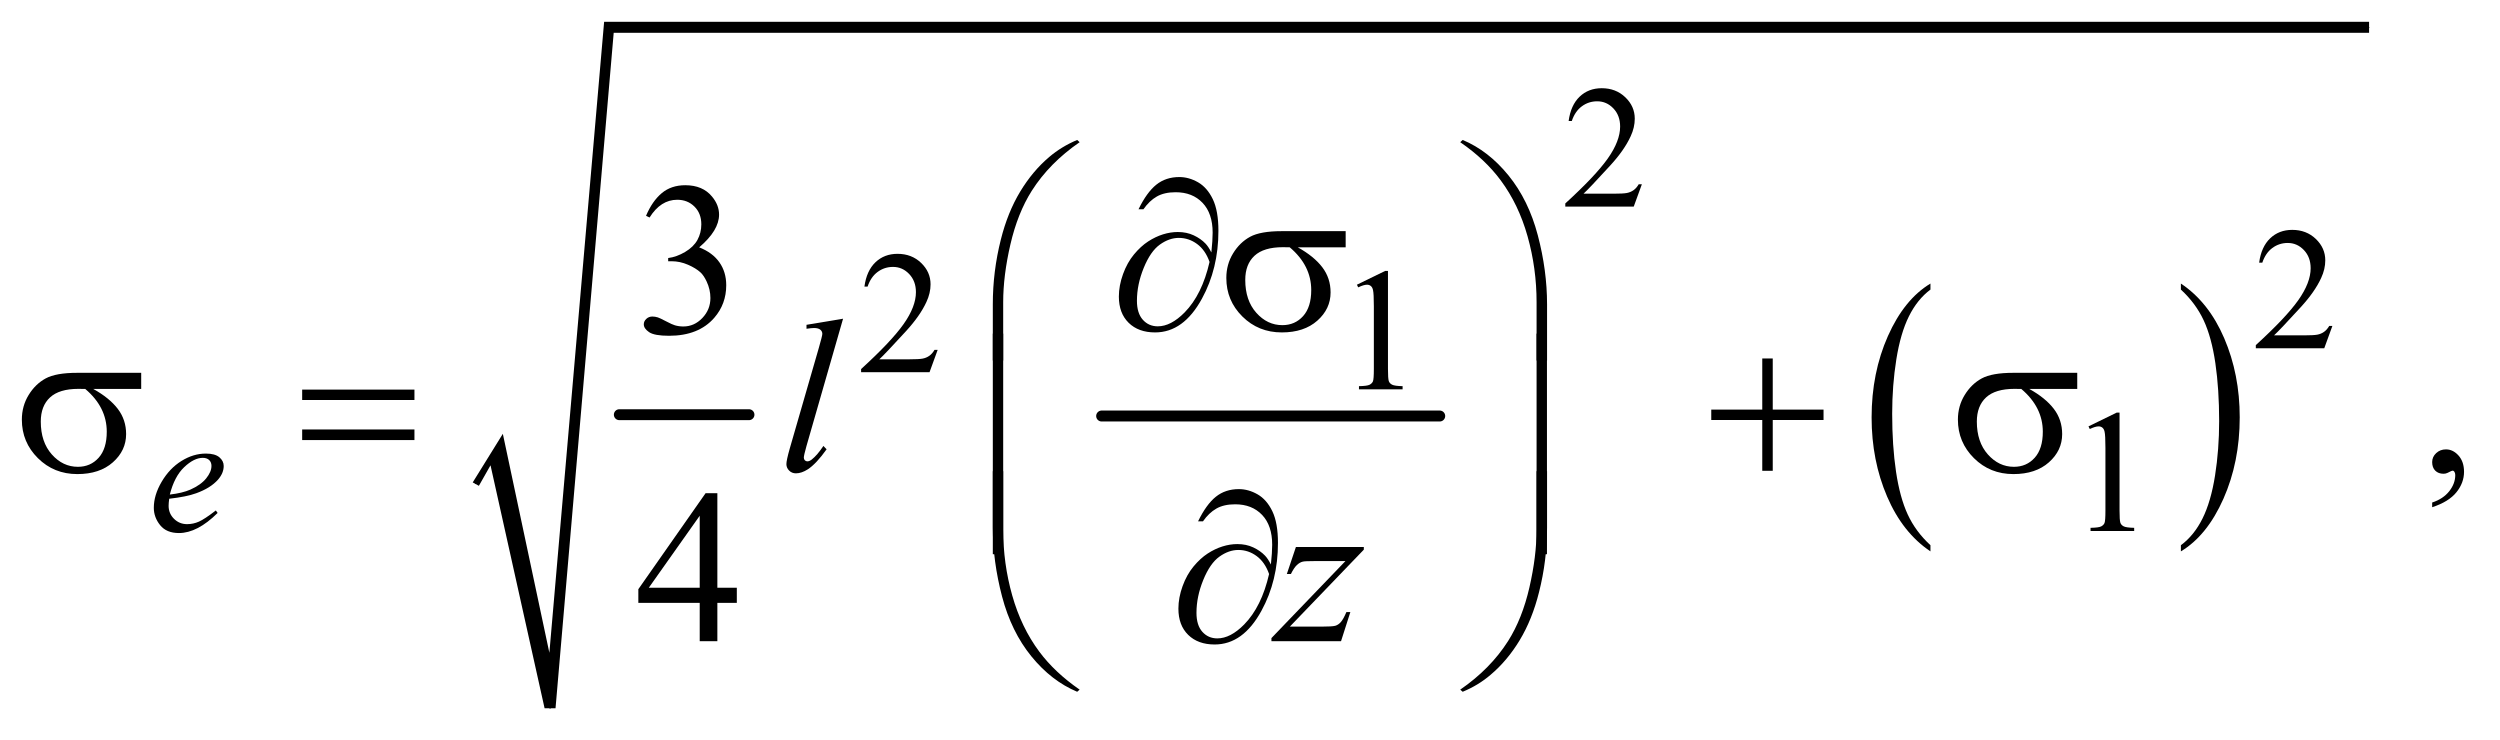 <?xml version="1.0" encoding="UTF-8"?>
<!DOCTYPE svg PUBLIC '-//W3C//DTD SVG 1.0//EN'
          'http://www.w3.org/TR/2001/REC-SVG-20010904/DTD/svg10.dtd'>
<svg stroke-dasharray="none" shape-rendering="auto" xmlns="http://www.w3.org/2000/svg" font-family="'Dialog'" text-rendering="auto" width="179" fill-opacity="1" color-interpolation="auto" color-rendering="auto" preserveAspectRatio="xMidYMid meet" font-size="12px" viewBox="0 0 179 53" fill="black" xmlns:xlink="http://www.w3.org/1999/xlink" stroke="black" image-rendering="auto" stroke-miterlimit="10" stroke-linecap="square" stroke-linejoin="miter" font-style="normal" stroke-width="1" height="53" stroke-dashoffset="0" font-weight="normal" stroke-opacity="1"
><!--Generated by the Batik Graphics2D SVG Generator--><defs id="genericDefs"
  /><g
  ><defs id="defs1"
    ><clipPath clipPathUnits="userSpaceOnUse" id="clipPath1"
      ><path d="M1.065 1.496 L114.404 1.496 L114.404 34.807 L1.065 34.807 L1.065 1.496 Z"
      /></clipPath
      ><clipPath clipPathUnits="userSpaceOnUse" id="clipPath2"
      ><path d="M34.136 47.949 L34.136 1115.597 L3666.801 1115.597 L3666.801 47.949 Z"
      /></clipPath
    ></defs
    ><g stroke-width="16" transform="scale(1.576,1.576) translate(-1.065,-1.496) matrix(0.031,0,0,0.031,0,0)" stroke-linejoin="round" stroke-linecap="round"
    ><line y2="656" fill="none" x1="942" clip-path="url(#clipPath2)" x2="1132" y1="656"
    /></g
    ><g stroke-width="16" transform="matrix(0.049,0,0,0.049,-1.678,-2.357)" stroke-linejoin="round" stroke-linecap="round"
    ><line y2="656" fill="none" x1="1644" clip-path="url(#clipPath2)" x2="2138" y1="656"
    /></g
    ><g transform="matrix(0.049,0,0,0.049,-1.678,-2.357)"
    ><path d="M2855.062 844.781 L2855.062 853.797 Q2814.406 826.516 2791.742 773.703 Q2769.078 720.891 2769.078 658.125 Q2769.078 592.828 2792.914 539.18 Q2816.75 485.531 2855.062 462.438 L2855.062 471.25 Q2835.906 485.531 2823.602 510.305 Q2811.297 535.078 2805.219 573.188 Q2799.141 611.297 2799.141 652.656 Q2799.141 699.484 2804.75 737.273 Q2810.359 775.062 2821.883 799.945 Q2833.406 824.828 2855.062 844.781 Z" stroke="none" clip-path="url(#clipPath2)"
    /></g
    ><g transform="matrix(0.049,0,0,0.049,-1.678,-2.357)"
    ><path d="M3221.016 471.25 L3221.016 462.438 Q3261.656 489.516 3284.32 542.32 Q3306.984 595.125 3306.984 657.906 Q3306.984 723.203 3283.156 776.953 Q3259.328 830.703 3221.016 853.797 L3221.016 844.781 Q3240.328 830.5 3252.633 805.727 Q3264.938 780.953 3270.93 742.945 Q3276.922 704.938 3276.922 663.375 Q3276.922 616.75 3271.398 578.852 Q3265.875 540.953 3254.266 516.078 Q3242.656 491.203 3221.016 471.25 Z" stroke="none" clip-path="url(#clipPath2)"
    /></g
    ><g stroke-linecap="round" stroke-linejoin="round" transform="matrix(0.049,0,0,0.049,-1.678,-2.357)"
    ><path fill="none" d="M729 755 L760 705" clip-path="url(#clipPath2)"
    /></g
    ><g stroke-linecap="round" stroke-linejoin="round" transform="matrix(0.049,0,0,0.049,-1.678,-2.357)"
    ><path fill="none" d="M760 705 L838 1083" clip-path="url(#clipPath2)"
    /></g
    ><g stroke-linecap="round" stroke-linejoin="round" transform="matrix(0.049,0,0,0.049,-1.678,-2.357)"
    ><path fill="none" d="M838 1083 L924 88" clip-path="url(#clipPath2)"
    /></g
    ><g stroke-linecap="round" stroke-linejoin="round" transform="matrix(0.049,0,0,0.049,-1.678,-2.357)"
    ><path fill="none" d="M924 88 L3496 88" clip-path="url(#clipPath2)"
    /></g
    ><g transform="matrix(0.049,0,0,0.049,-1.678,-2.357)"
    ><path d="M725 753 L769 682 L837 1002 L917 80 L3496 80 L3496 96 L931 96 L846 1083 L830 1083 L751 728 L734 758 Z" stroke="none" clip-path="url(#clipPath2)"
    /></g
    ><g transform="matrix(0.049,0,0,0.049,-1.678,-2.357)"
    ><path d="M2433.375 317.375 L2421.5 350 L2321.5 350 L2321.5 345.375 Q2365.625 305.125 2383.625 279.625 Q2401.625 254.125 2401.625 233 Q2401.625 216.875 2391.75 206.5 Q2381.875 196.125 2368.125 196.125 Q2355.625 196.125 2345.688 203.438 Q2335.75 210.75 2331 224.875 L2326.375 224.875 Q2329.5 201.75 2342.438 189.375 Q2355.375 177 2374.75 177 Q2395.375 177 2409.188 190.25 Q2423 203.5 2423 221.5 Q2423 234.375 2417 247.25 Q2407.75 267.5 2387 290.125 Q2355.875 324.125 2348.125 331.125 L2392.375 331.125 Q2405.875 331.125 2411.312 330.125 Q2416.75 329.125 2421.125 326.062 Q2425.5 323 2428.75 317.375 L2433.375 317.375 Z" stroke="none" clip-path="url(#clipPath2)"
    /></g
    ><g transform="matrix(0.049,0,0,0.049,-1.678,-2.357)"
    ><path d="M3442.375 524.375 L3430.5 557 L3330.5 557 L3330.5 552.375 Q3374.625 512.125 3392.625 486.625 Q3410.625 461.125 3410.625 440 Q3410.625 423.875 3400.75 413.5 Q3390.875 403.125 3377.125 403.125 Q3364.625 403.125 3354.688 410.438 Q3344.75 417.75 3340 431.875 L3335.375 431.875 Q3338.5 408.75 3351.438 396.375 Q3364.375 384 3383.75 384 Q3404.375 384 3418.188 397.25 Q3432 410.5 3432 428.5 Q3432 441.375 3426 454.25 Q3416.75 474.5 3396 497.125 Q3364.875 531.125 3357.125 538.125 L3401.375 538.125 Q3414.875 538.125 3420.312 537.125 Q3425.75 536.125 3430.125 533.062 Q3434.5 530 3437.75 524.375 L3442.375 524.375 Z" stroke="none" clip-path="url(#clipPath2)"
    /></g
    ><g transform="matrix(0.049,0,0,0.049,-1.678,-2.357)"
    ><path d="M1404.375 559.375 L1392.5 592 L1292.5 592 L1292.5 587.375 Q1336.625 547.125 1354.625 521.625 Q1372.625 496.125 1372.625 475 Q1372.625 458.875 1362.75 448.5 Q1352.875 438.125 1339.125 438.125 Q1326.625 438.125 1316.688 445.438 Q1306.75 452.75 1302 466.875 L1297.375 466.875 Q1300.5 443.75 1313.438 431.375 Q1326.375 419 1345.75 419 Q1366.375 419 1380.188 432.25 Q1394 445.5 1394 463.5 Q1394 476.375 1388 489.25 Q1378.75 509.5 1358 532.125 Q1326.875 566.125 1319.125 573.125 L1363.375 573.125 Q1376.875 573.125 1382.312 572.125 Q1387.75 571.125 1392.125 568.062 Q1396.5 565 1399.75 559.375 L1404.375 559.375 Z" stroke="none" clip-path="url(#clipPath2)"
    /></g
    ><g transform="matrix(0.049,0,0,0.049,-1.678,-2.357)"
    ><path d="M2017 464.125 L2058.25 444 L2062.375 444 L2062.375 587.125 Q2062.375 601.375 2063.562 604.875 Q2064.75 608.375 2068.5 610.25 Q2072.25 612.125 2083.75 612.375 L2083.75 617 L2020 617 L2020 612.375 Q2032 612.125 2035.5 610.312 Q2039 608.5 2040.375 605.438 Q2041.75 602.375 2041.75 587.125 L2041.75 495.625 Q2041.75 477.125 2040.5 471.875 Q2039.625 467.875 2037.312 466 Q2035 464.125 2031.75 464.125 Q2027.125 464.125 2018.875 468 L2017 464.125 Z" stroke="none" clip-path="url(#clipPath2)"
    /></g
    ><g transform="matrix(0.049,0,0,0.049,-1.678,-2.357)"
    ><path d="M3086 671.125 L3127.25 651 L3131.375 651 L3131.375 794.125 Q3131.375 808.375 3132.562 811.875 Q3133.75 815.375 3137.5 817.25 Q3141.25 819.125 3152.75 819.375 L3152.75 824 L3089 824 L3089 819.375 Q3101 819.125 3104.5 817.312 Q3108 815.5 3109.375 812.438 Q3110.75 809.375 3110.75 794.125 L3110.75 702.625 Q3110.75 684.125 3109.5 678.875 Q3108.625 674.875 3106.312 673 Q3104 671.125 3100.75 671.125 Q3096.125 671.125 3087.875 675 L3086 671.125 Z" stroke="none" clip-path="url(#clipPath2)"
    /></g
    ><g transform="matrix(0.049,0,0,0.049,-1.678,-2.357)"
    ><path d="M978.25 363.438 Q987.312 342.031 1001.141 330.391 Q1014.969 318.75 1035.594 318.75 Q1061.062 318.75 1074.656 335.312 Q1084.969 347.656 1084.969 361.719 Q1084.969 384.844 1055.906 409.531 Q1075.438 417.188 1085.438 431.406 Q1095.438 445.625 1095.438 464.844 Q1095.438 492.344 1077.938 512.5 Q1055.125 538.75 1011.844 538.75 Q990.438 538.75 982.703 533.438 Q974.969 528.125 974.969 522.031 Q974.969 517.5 978.641 514.062 Q982.312 510.625 987.469 510.625 Q991.375 510.625 995.438 511.875 Q998.094 512.656 1007.469 517.578 Q1016.844 522.5 1020.438 523.438 Q1026.219 525.156 1032.781 525.156 Q1048.719 525.156 1060.516 512.812 Q1072.312 500.469 1072.312 483.594 Q1072.312 471.25 1066.844 459.531 Q1062.781 450.781 1057.938 446.25 Q1051.219 440 1039.5 434.922 Q1027.781 429.844 1015.594 429.844 L1010.594 429.844 L1010.594 425.156 Q1022.938 423.594 1035.359 416.25 Q1047.781 408.906 1053.406 398.594 Q1059.031 388.281 1059.031 375.938 Q1059.031 359.844 1048.953 349.922 Q1038.875 340 1023.875 340 Q999.656 340 983.406 365.938 L978.25 363.438 Z" stroke="none" clip-path="url(#clipPath2)"
    /></g
    ><g transform="matrix(0.049,0,0,0.049,-1.678,-2.357)"
    ><path d="M3588.188 789.281 L3588.188 782.406 Q3604.281 777.094 3613.109 765.922 Q3621.938 754.75 3621.938 742.25 Q3621.938 739.281 3620.531 737.25 Q3619.438 735.844 3618.344 735.844 Q3616.625 735.844 3610.844 738.969 Q3608.031 740.375 3604.906 740.375 Q3597.25 740.375 3592.719 735.844 Q3588.188 731.312 3588.188 723.344 Q3588.188 715.688 3594.047 710.219 Q3599.906 704.75 3608.344 704.75 Q3618.656 704.75 3626.703 713.734 Q3634.75 722.719 3634.75 737.562 Q3634.75 753.656 3623.578 767.484 Q3612.406 781.312 3588.188 789.281 Z" stroke="none" clip-path="url(#clipPath2)"
    /></g
    ><g transform="matrix(0.049,0,0,0.049,-1.678,-2.357)"
    ><path d="M1110.906 906.875 L1110.906 929.062 L1082.469 929.062 L1082.469 985 L1056.688 985 L1056.688 929.062 L967 929.062 L967 909.062 L1065.281 768.75 L1082.469 768.75 L1082.469 906.875 L1110.906 906.875 ZM1056.688 906.875 L1056.688 801.719 L982.312 906.875 L1056.688 906.875 Z" stroke="none" clip-path="url(#clipPath2)"
    /></g
    ><g transform="matrix(0.049,0,0,0.049,-1.678,-2.357)"
    ><path d="M281.5 776.875 Q280.625 783.125 280.625 787.25 Q280.625 798.375 288.5 806.188 Q296.375 814 307.625 814 Q316.625 814 324.938 810.312 Q333.25 806.625 349.625 794 L352.25 797.625 Q322.625 827 295.75 827 Q277.5 827 268.25 815.5 Q259 804 259 790.125 Q259 771.5 270.5 752 Q282 732.5 299.375 721.688 Q316.75 710.875 335.125 710.875 Q348.375 710.875 354.75 716.25 Q361.125 721.625 361.125 729 Q361.125 739.375 352.875 748.875 Q342 761.25 320.875 768.875 Q306.875 774 281.5 776.875 ZM282.375 770.75 Q300.875 768.625 312.5 763.5 Q327.875 756.625 335.562 747.062 Q343.25 737.5 343.25 728.875 Q343.25 723.625 339.938 720.375 Q336.625 717.125 330.5 717.125 Q317.75 717.125 303.438 730.688 Q289.125 744.25 282.375 770.75 Z" stroke="none" clip-path="url(#clipPath2)"
    /></g
    ><g transform="matrix(0.049,0,0,0.049,-1.678,-2.357)"
    ><path d="M1266.156 513.812 L1212.719 699.75 Q1208.812 713.656 1208.812 716.781 Q1208.812 719.125 1210.297 720.688 Q1211.781 722.25 1213.969 722.25 Q1216.938 722.25 1220.375 719.594 Q1228.5 713.188 1237.406 699.75 L1242.094 704.594 Q1227.25 725.531 1214.75 733.812 Q1205.531 739.75 1197.25 739.75 Q1191.312 739.75 1187.328 735.688 Q1183.344 731.625 1183.344 726.312 Q1183.344 720.688 1188.344 703.188 L1230.688 556.625 Q1235.844 538.656 1235.844 536 Q1235.844 532.25 1232.875 529.828 Q1229.906 527.406 1223.656 527.406 Q1220.062 527.406 1212.719 528.5 L1212.719 522.719 L1266.156 513.812 Z" stroke="none" clip-path="url(#clipPath2)"
    /></g
    ><g transform="matrix(0.049,0,0,0.049,-1.678,-2.357)"
    ><path d="M1927.875 847.344 L2027.094 847.344 L2027.094 851.25 L1918.969 963.75 L1964.75 963.75 Q1981 963.75 1985.375 962.5 Q1989.75 961.25 1993.422 957.188 Q1997.094 953.125 2001.625 942.5 L2007.406 942.5 L1993.812 985 L1892.094 985 L1892.094 980.469 L2000.219 867.969 L1955.219 867.969 Q1941 867.969 1938.031 868.75 Q1933.656 869.688 1929.359 873.672 Q1925.062 877.656 1920.531 886.875 L1914.594 886.875 L1927.875 847.344 Z" stroke="none" clip-path="url(#clipPath2)"
    /></g
    ><g transform="matrix(0.049,0,0,0.049,-1.678,-2.357)"
    ><path d="M1804.312 416.969 Q1806.188 399.312 1806.188 388.062 Q1806.188 359.938 1791.422 344.469 Q1776.656 329 1752.125 329 Q1735.562 329 1724.625 335.25 Q1713.688 341.5 1705.094 353.844 L1697.906 353.844 Q1709.938 329.156 1723.844 317.984 Q1737.75 306.812 1757.438 306.812 Q1771.5 306.812 1784.859 314.469 Q1798.219 322.125 1806.422 339.156 Q1814.625 356.188 1814.625 385.406 Q1814.625 440.562 1790.562 484.469 Q1763.688 533.844 1722.125 533.844 Q1697.75 533.844 1683.453 519.781 Q1669.156 505.719 1669.156 481.5 Q1669.156 465.406 1675.25 448.609 Q1681.344 431.812 1691.266 419.859 Q1701.188 407.906 1711.891 400.953 Q1722.594 394 1733.609 390.562 Q1744.625 387.125 1755.25 387.125 Q1768.219 387.125 1778.531 391.969 Q1788.844 396.812 1795.719 404 Q1799.938 408.375 1804.312 416.969 ZM1801.656 430.875 Q1795.562 413.531 1783.453 404.625 Q1771.344 395.719 1756.812 395.719 Q1742.75 395.719 1729.078 405.484 Q1715.406 415.25 1705.484 439.547 Q1695.562 463.844 1695.562 487.594 Q1695.562 505.719 1704.156 515.328 Q1712.75 524.938 1726.031 524.938 Q1745.25 524.938 1765.25 504.625 Q1790.719 478.688 1801.656 430.875 ZM2000.562 409.469 L1930.562 409.469 Q1954.156 422.594 1966.344 438.531 Q1978.531 454.469 1978.531 475.406 Q1978.531 499.469 1959.156 516.656 Q1939.781 533.844 1907.281 533.844 Q1873.062 533.844 1849.625 510.562 Q1826.188 487.281 1826.188 454.312 Q1826.188 434.469 1836.031 418.375 Q1845.875 402.281 1860.953 394.078 Q1876.031 385.875 1907.125 385.875 L2000.562 385.875 L2000.562 409.469 ZM1918.844 409.469 Q1912.281 409.312 1908.844 409.312 Q1880.875 409.312 1867.359 421.812 Q1853.844 434.312 1853.844 457.125 Q1853.844 486.969 1869.938 505.094 Q1886.031 523.219 1908.062 523.219 Q1926.5 523.219 1938.375 510.016 Q1950.25 496.812 1950.25 471.969 Q1950.25 436.031 1918.844 409.469 Z" stroke="none" clip-path="url(#clipPath2)"
    /></g
    ><g transform="matrix(0.049,0,0,0.049,-1.678,-2.357)"
    ><path d="M1484.969 574.938 L1484.969 492.75 Q1484.969 444.625 1496.688 398.219 Q1506.688 358.375 1524.891 328.219 Q1543.094 298.062 1567.469 277.438 Q1585.281 262.281 1608.25 252.594 L1611.844 255.875 Q1567.781 286.188 1541.844 326.969 Q1521.219 359.625 1510.672 405.25 Q1500.125 450.875 1500.125 489.625 L1500.125 574.938 L1484.969 574.938 ZM2294.844 574.938 L2279.531 574.938 L2279.531 489.625 Q2279.531 440.25 2266.406 393.531 Q2253.281 346.812 2227.031 311.5 Q2204.375 280.875 2167.969 255.875 L2171.562 252.594 Q2209.219 268.375 2238.516 304.469 Q2267.812 340.562 2281.328 391.891 Q2294.844 443.219 2294.844 492.75 L2294.844 574.938 Z" stroke="none" clip-path="url(#clipPath2)"
    /></g
    ><g transform="matrix(0.049,0,0,0.049,-1.678,-2.357)"
    ><path d="M240.562 616.469 L170.562 616.469 Q194.156 629.594 206.344 645.531 Q218.531 661.469 218.531 682.406 Q218.531 706.469 199.156 723.656 Q179.781 740.844 147.281 740.844 Q113.062 740.844 89.625 717.562 Q66.188 694.281 66.188 661.312 Q66.188 641.469 76.031 625.375 Q85.875 609.281 100.953 601.078 Q116.031 592.875 147.125 592.875 L240.562 592.875 L240.562 616.469 ZM158.844 616.469 Q152.281 616.312 148.844 616.312 Q120.875 616.312 107.359 628.812 Q93.844 641.312 93.844 664.125 Q93.844 693.969 109.938 712.094 Q126.031 730.219 148.062 730.219 Q166.5 730.219 178.375 717.016 Q190.25 703.812 190.25 678.969 Q190.25 643.031 158.844 616.469 ZM475.781 617.406 L639.844 617.406 L639.844 632.562 L475.781 632.562 L475.781 617.406 ZM475.781 675.688 L639.844 675.688 L639.844 691.156 L475.781 691.156 L475.781 675.688 ZM2609.312 571.938 L2624.625 571.938 L2624.625 646.625 L2698.844 646.625 L2698.844 661.781 L2624.625 661.781 L2624.625 736 L2609.312 736 L2609.312 661.781 L2534.781 661.781 L2534.781 646.625 L2609.312 646.625 L2609.312 571.938 ZM3069.562 616.469 L2999.562 616.469 Q3023.156 629.594 3035.344 645.531 Q3047.531 661.469 3047.531 682.406 Q3047.531 706.469 3028.156 723.656 Q3008.781 740.844 2976.281 740.844 Q2942.062 740.844 2918.625 717.562 Q2895.188 694.281 2895.188 661.312 Q2895.188 641.469 2905.031 625.375 Q2914.875 609.281 2929.953 601.078 Q2945.031 592.875 2976.125 592.875 L3069.562 592.875 L3069.562 616.469 ZM2987.844 616.469 Q2981.281 616.312 2977.844 616.312 Q2949.875 616.312 2936.359 628.812 Q2922.844 641.312 2922.844 664.125 Q2922.844 693.969 2938.938 712.094 Q2955.031 730.219 2977.062 730.219 Q2995.5 730.219 3007.375 717.016 Q3019.25 703.812 3019.25 678.969 Q3019.25 643.031 2987.844 616.469 Z" stroke="none" clip-path="url(#clipPath2)"
    /></g
    ><g transform="matrix(0.049,0,0,0.049,-1.678,-2.357)"
    ><path d="M1500.125 857.938 L1484.969 857.938 L1484.969 535.594 L1500.125 535.594 L1500.125 857.938 ZM2294.688 857.938 L2279.531 857.938 L2279.531 535.594 L2294.688 535.594 L2294.688 857.938 Z" stroke="none" clip-path="url(#clipPath2)"
    /></g
    ><g transform="matrix(0.049,0,0,0.049,-1.678,-2.357)"
    ><path d="M1891.312 872.969 Q1893.188 855.312 1893.188 844.062 Q1893.188 815.938 1878.422 800.469 Q1863.656 785 1839.125 785 Q1822.562 785 1811.625 791.25 Q1800.688 797.5 1792.094 809.844 L1784.906 809.844 Q1796.938 785.156 1810.844 773.984 Q1824.75 762.812 1844.438 762.812 Q1858.5 762.812 1871.859 770.469 Q1885.219 778.125 1893.422 795.156 Q1901.625 812.188 1901.625 841.406 Q1901.625 896.562 1877.562 940.469 Q1850.688 989.844 1809.125 989.844 Q1784.75 989.844 1770.453 975.781 Q1756.156 961.719 1756.156 937.5 Q1756.156 921.406 1762.25 904.609 Q1768.344 887.812 1778.266 875.859 Q1788.188 863.906 1798.891 856.953 Q1809.594 850 1820.609 846.562 Q1831.625 843.125 1842.25 843.125 Q1855.219 843.125 1865.531 847.969 Q1875.844 852.812 1882.719 860 Q1886.938 864.375 1891.312 872.969 ZM1888.656 886.875 Q1882.562 869.531 1870.453 860.625 Q1858.344 851.719 1843.812 851.719 Q1829.75 851.719 1816.078 861.484 Q1802.406 871.25 1792.484 895.547 Q1782.562 919.844 1782.562 943.594 Q1782.562 961.719 1791.156 971.328 Q1799.75 980.938 1813.031 980.938 Q1832.25 980.938 1852.25 960.625 Q1877.719 934.688 1888.656 886.875 Z" stroke="none" clip-path="url(#clipPath2)"
    /></g
    ><g transform="matrix(0.049,0,0,0.049,-1.678,-2.357)"
    ><path d="M1484.969 736.594 L1500.125 736.594 L1500.125 822.062 Q1500.125 871.438 1513.328 918.156 Q1526.531 964.875 1552.781 1000.188 Q1575.438 1030.656 1611.844 1055.812 L1608.25 1058.938 Q1570.594 1043.156 1541.297 1007.141 Q1512 971.125 1498.484 919.719 Q1484.969 868.312 1484.969 818.938 L1484.969 736.594 ZM2294.844 736.594 L2294.844 818.938 Q2294.844 867.062 2283.125 913.312 Q2273.125 953.312 2254.922 983.469 Q2236.719 1013.625 2212.188 1034.25 Q2194.531 1049.406 2171.562 1058.938 L2167.969 1055.812 Q2212.031 1025.5 2237.969 984.719 Q2258.594 952.062 2269.062 906.438 Q2279.531 860.812 2279.531 822.062 L2279.531 736.594 L2294.844 736.594 Z" stroke="none" clip-path="url(#clipPath2)"
    /></g
  ></g
></svg
>
